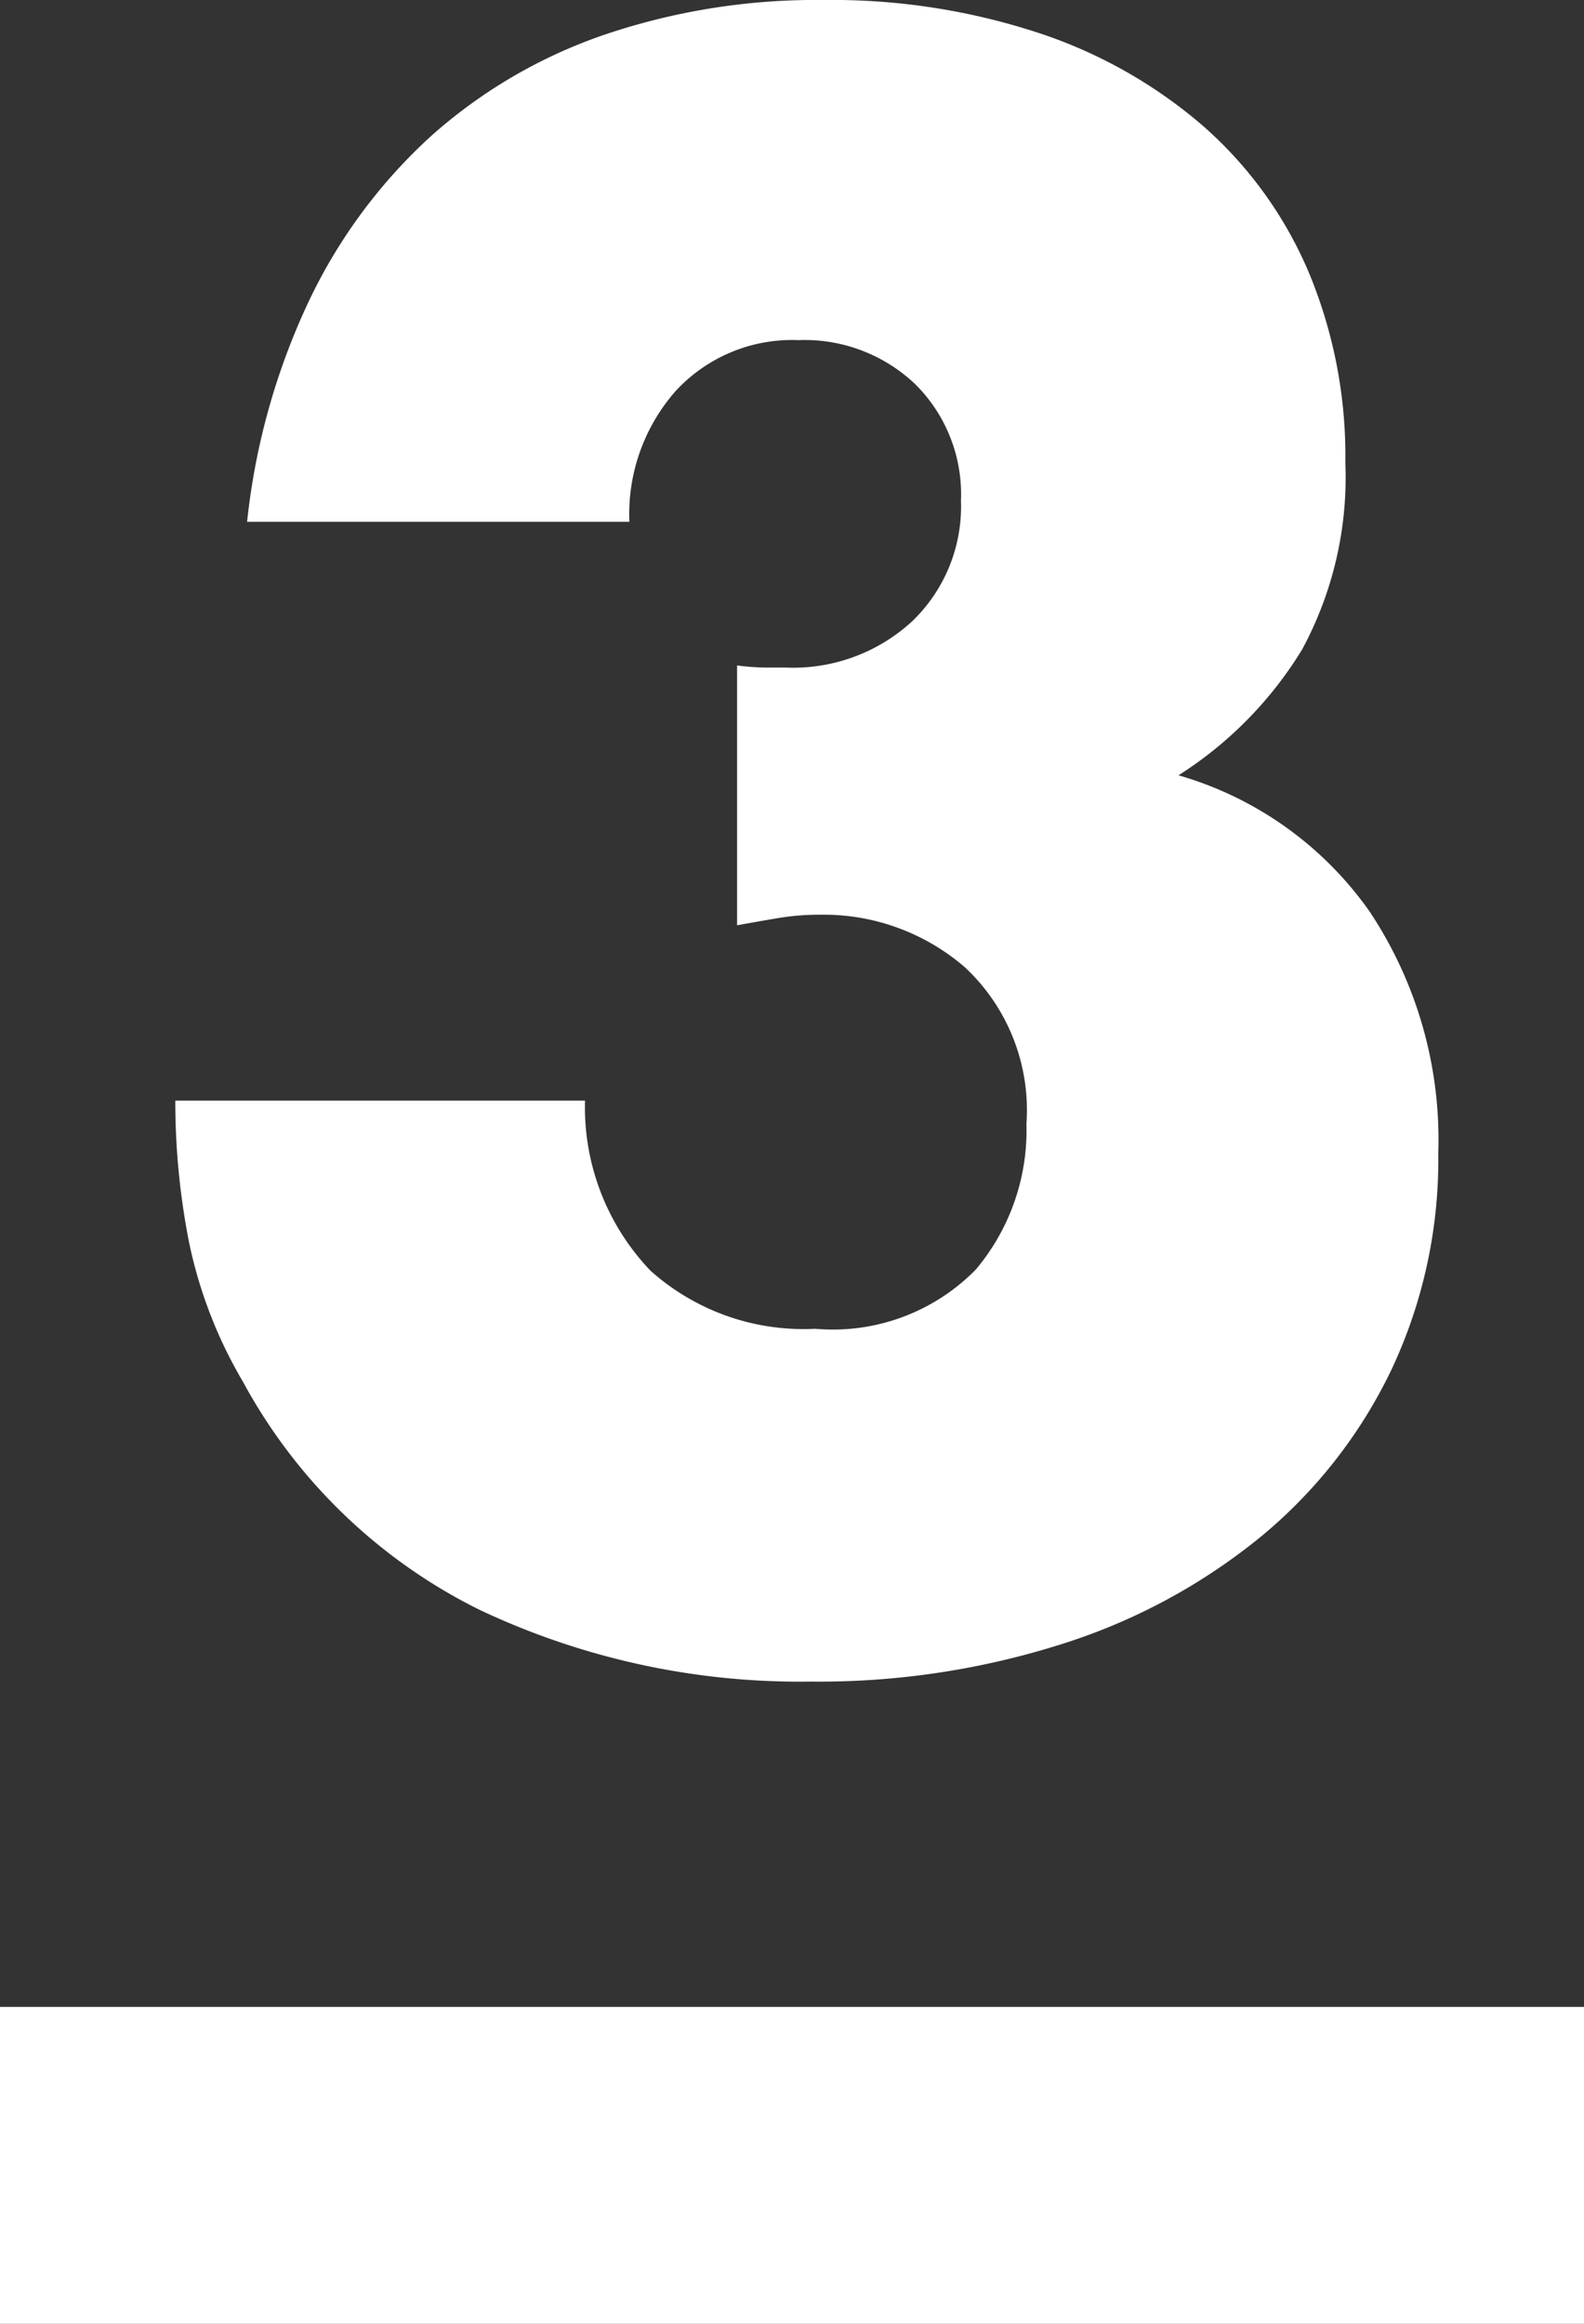<svg xmlns="http://www.w3.org/2000/svg" width="30" height="44" viewBox="0 0 30 44">
  <rect x="0" y="0" width="30" height="44" fill="#333333" stroke="none"/>
  <g id="グループ_189" data-name="グループ 189" transform="translate(-513 -9401.922)">
    <rect id="長方形_188" data-name="長方形 188" width="30" height="6" transform="translate(513 9439.922)" fill="#fff"/>
    <path id="パス_232" data-name="パス 232" d="M11.96-18.4a4.474,4.474,0,0,0,.54.04h.38a3.328,3.328,0,0,0,2.4-.88,3.014,3.014,0,0,0,.92-2.28,2.938,2.938,0,0,0-.86-2.2,3.043,3.043,0,0,0-2.22-.84,3,3,0,0,0-2.32.96,3.527,3.527,0,0,0-.88,2.48H2.68a12.976,12.976,0,0,1,1.18-4.2,10.06,10.06,0,0,1,2.3-3.1,9.593,9.593,0,0,1,3.28-1.92A12.489,12.489,0,0,1,13.6-31a12.537,12.537,0,0,1,4.06.62,9.139,9.139,0,0,1,3.12,1.76,7.664,7.664,0,0,1,2,2.76,9.036,9.036,0,0,1,.7,3.62,6.853,6.853,0,0,1-.82,3.54,7.364,7.364,0,0,1-2.34,2.38,6.687,6.687,0,0,1,3.62,2.58,7.8,7.8,0,0,1,1.3,4.58,9.334,9.334,0,0,1-.88,4.08A9.307,9.307,0,0,1,21.9-1.92,11.34,11.34,0,0,1,18.14.12a15.166,15.166,0,0,1-4.78.72A14.186,14.186,0,0,1,7.08-.52,10.274,10.274,0,0,1,2.6-4.84,8.637,8.637,0,0,1,1.58-7.48a13.834,13.834,0,0,1-.26-2.68H9.08a4.476,4.476,0,0,0,1.24,3.22,4.348,4.348,0,0,0,3.12,1.1,3.794,3.794,0,0,0,3.04-1.12,4.094,4.094,0,0,0,.96-2.76,3.7,3.7,0,0,0-1.16-2.96,4.088,4.088,0,0,0-2.76-1,4.621,4.621,0,0,0-.76.06q-.36.06-.8.14Z" transform="translate(515 9432.922)" fill="#fff"/>
  </g>
</svg>
